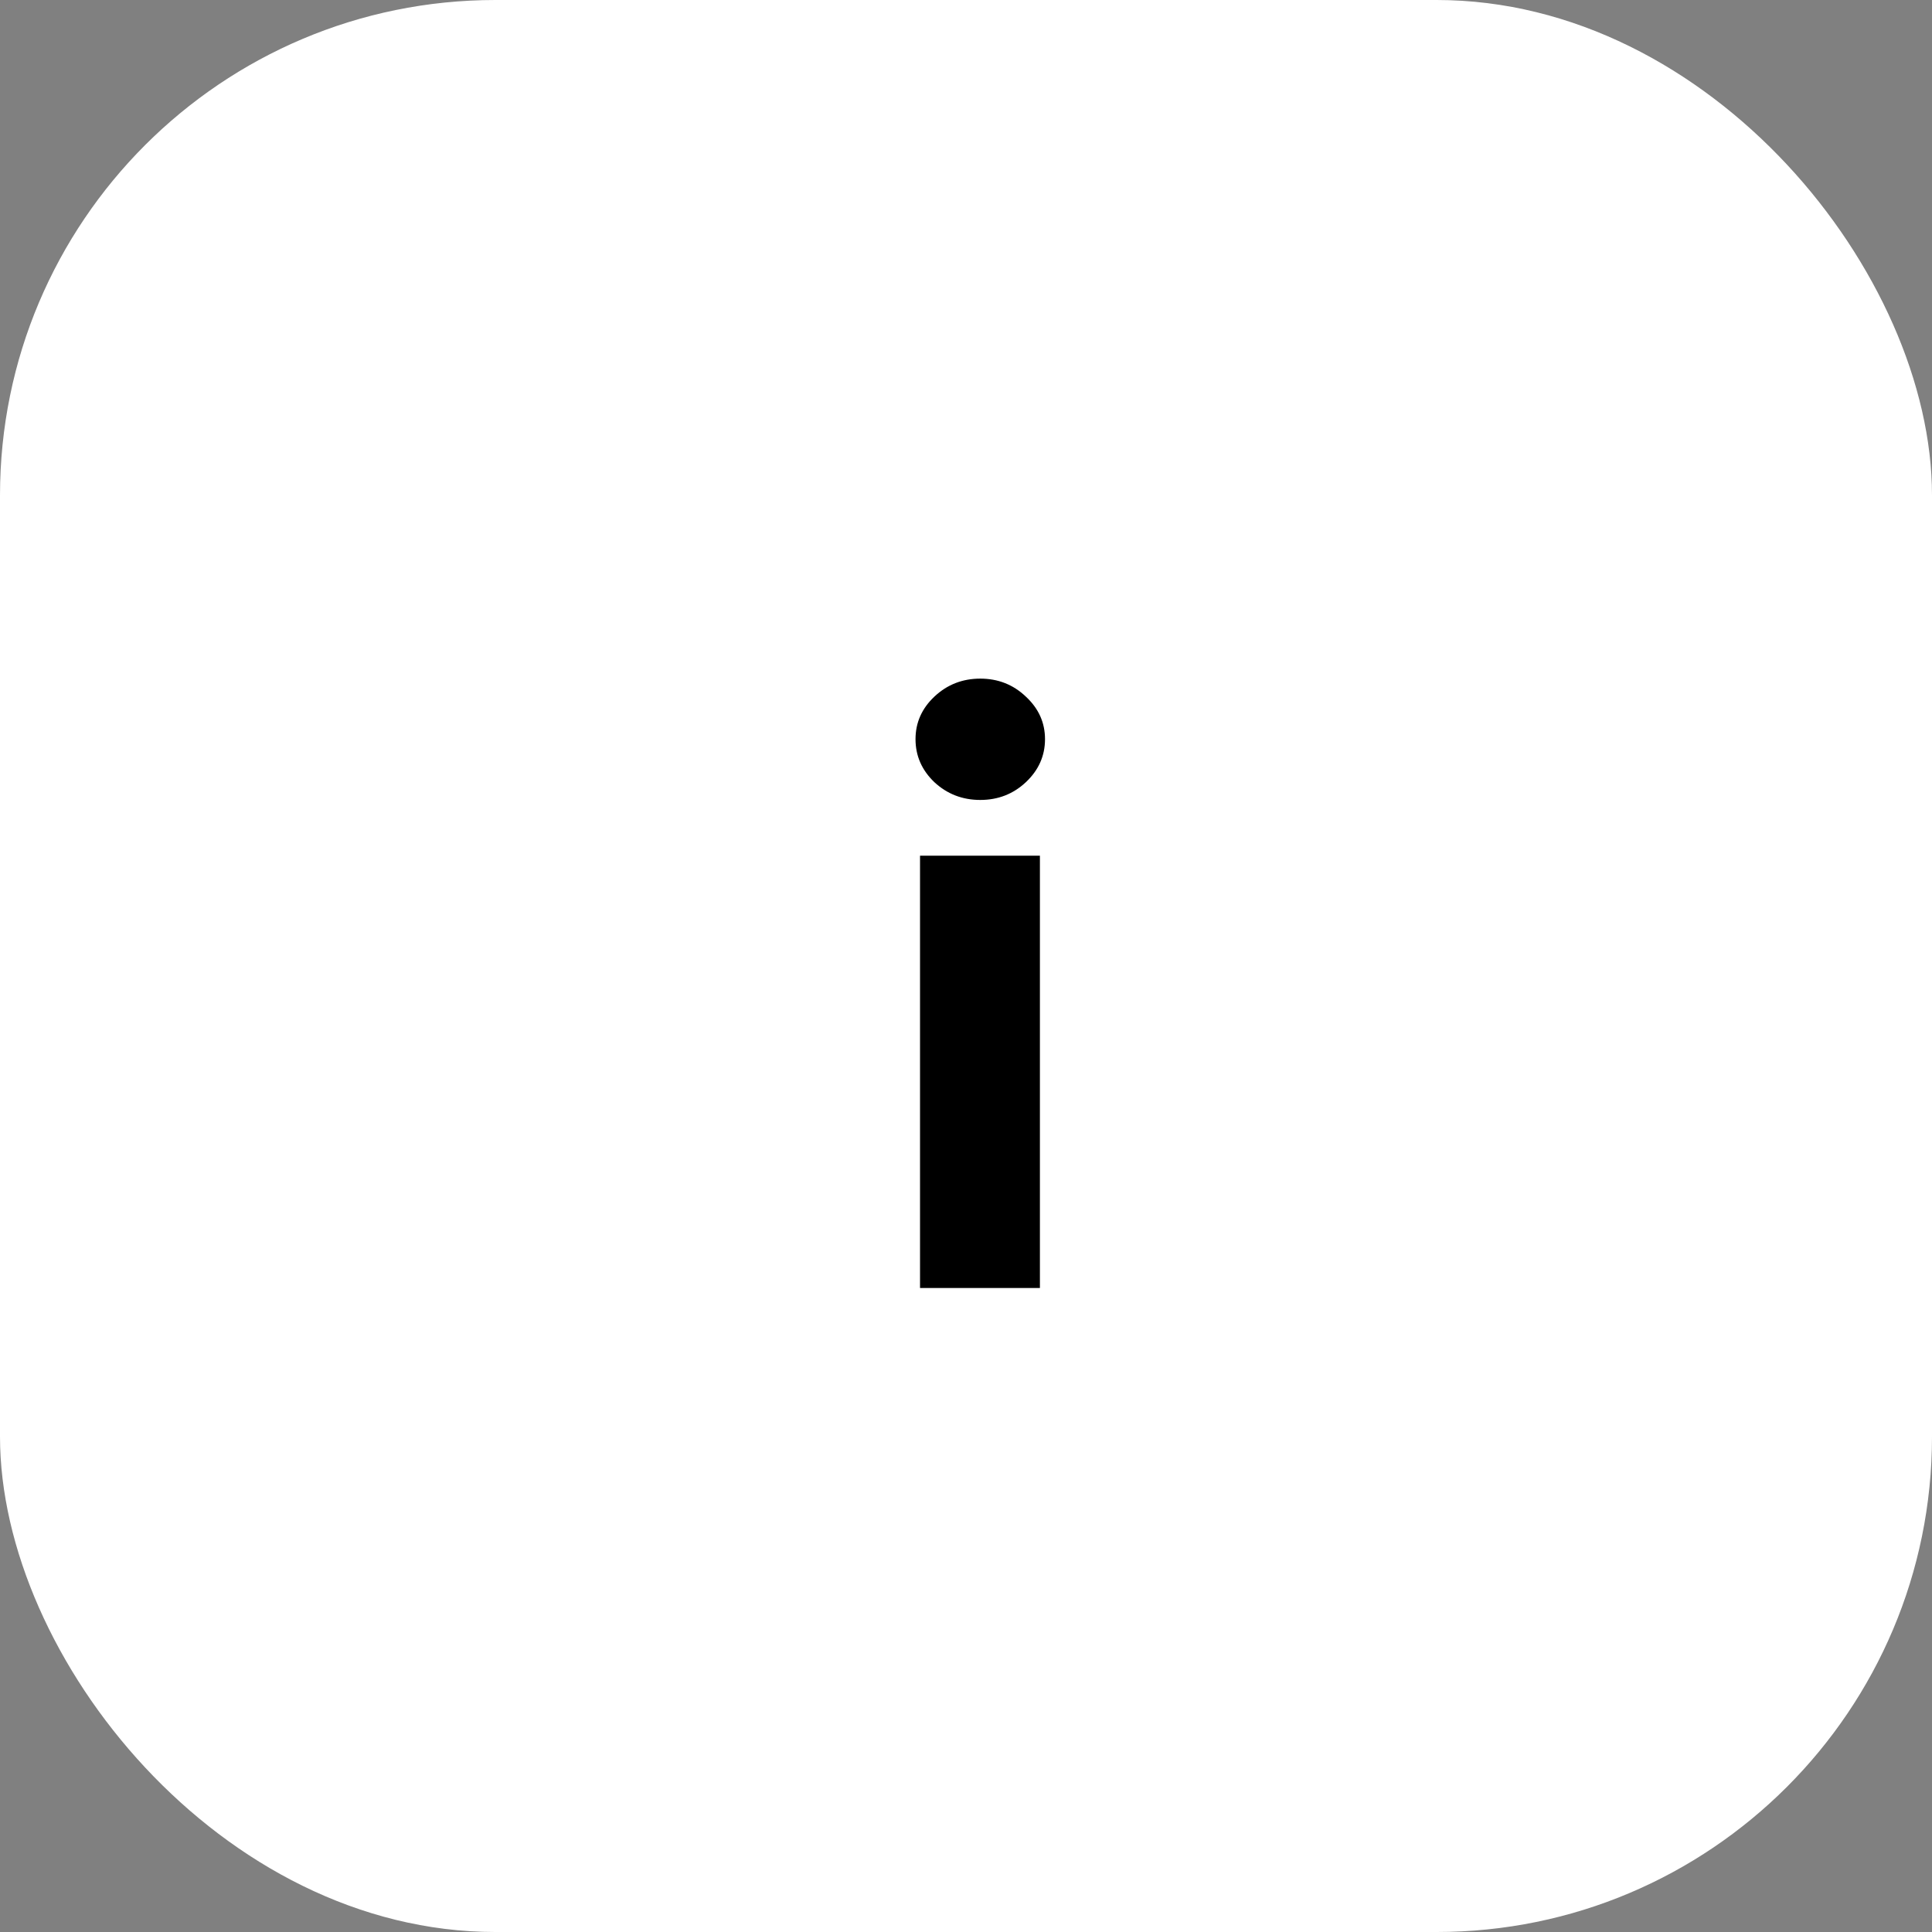 <?xml version="1.0" encoding="UTF-8"?>
<svg xmlns="http://www.w3.org/2000/svg" width="39" height="39" viewBox="0 0 39 39" fill="none">
  <rect x="0" y="0" width="39" height="39" fill="#808080" stroke="none"/>
  <rect width="39" height="39" rx="10" fill="white"></rect>
  <path d="M18.572 26V17.273H20.992V26H18.572ZM19.788 16.148C19.428 16.148 19.119 16.028 18.862 15.79C18.608 15.547 18.481 15.258 18.481 14.921C18.481 14.587 18.608 14.301 18.862 14.062C19.119 13.82 19.428 13.699 19.788 13.699C20.148 13.699 20.454 13.82 20.708 14.062C20.966 14.301 21.095 14.587 21.095 14.921C21.095 15.258 20.966 15.547 20.708 15.79C20.454 16.028 20.148 16.148 19.788 16.148Z" fill="black"></path>
</svg>
